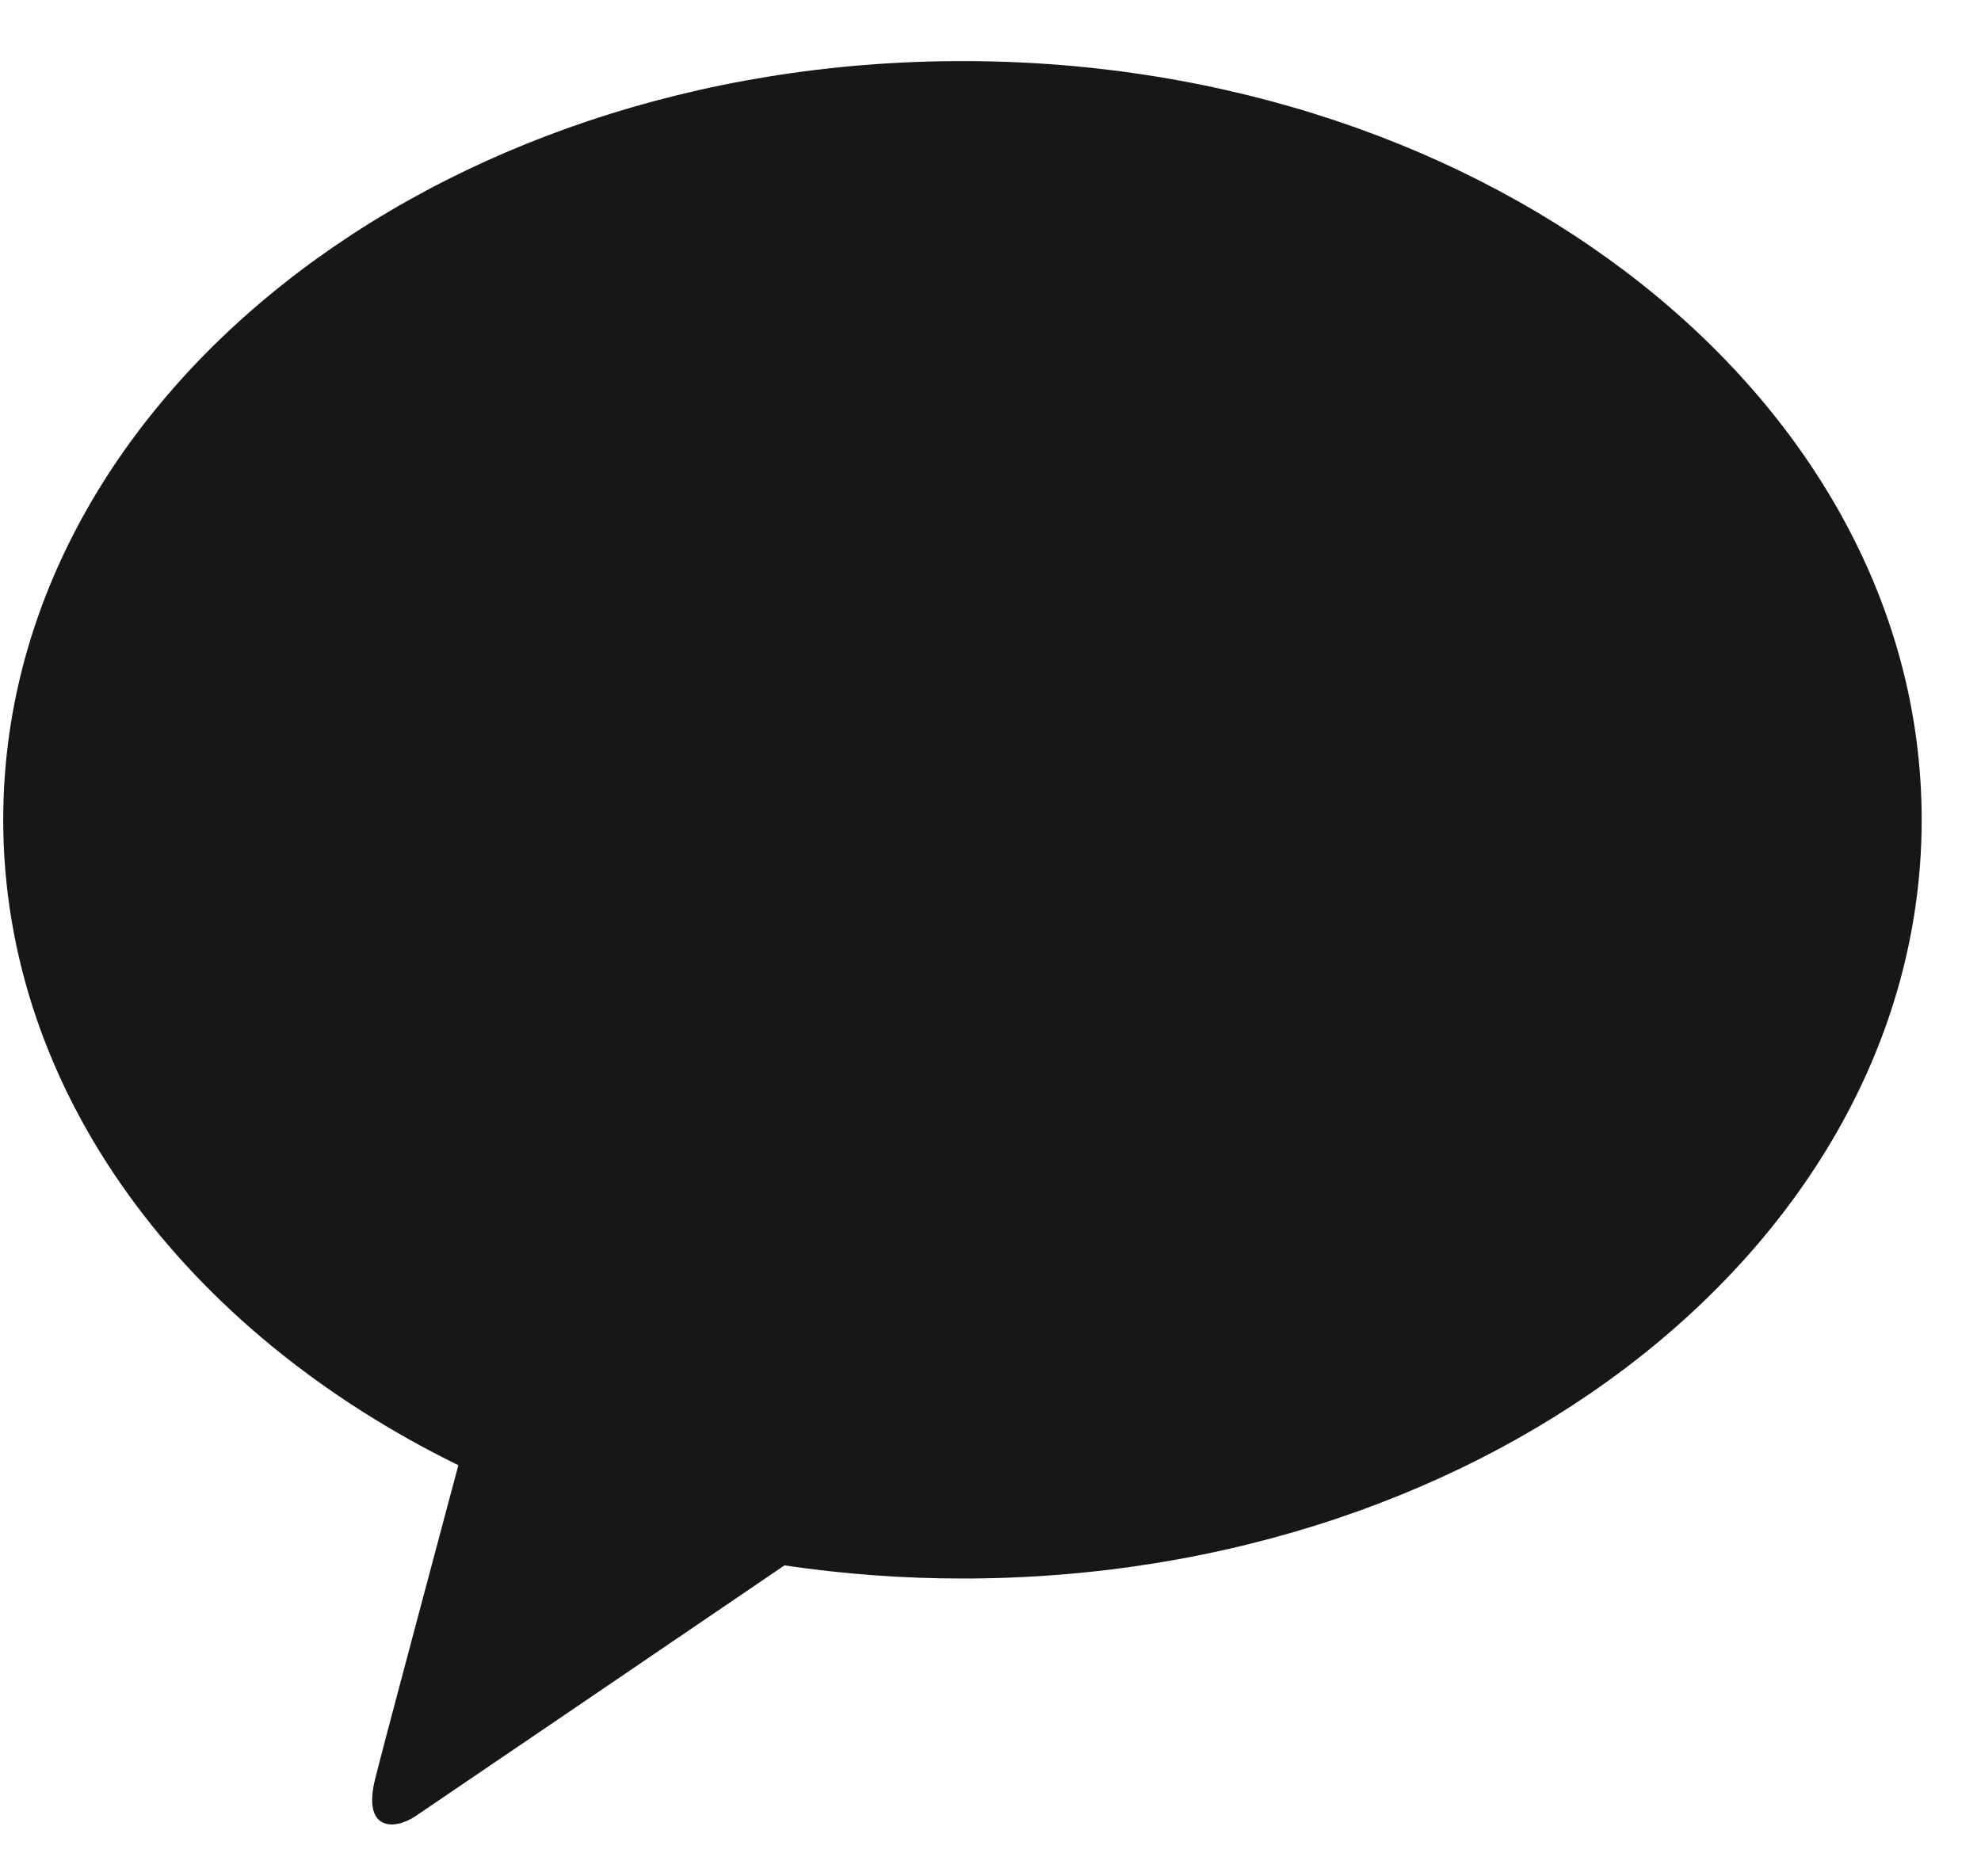 <svg width="19" height="18" viewBox="0 0 19 18" fill="none" xmlns="http://www.w3.org/2000/svg">
<path d="M9.231 0.586C4.149 0.586 0.031 3.844 0.031 7.864C0.031 10.481 1.777 12.773 4.396 14.056C4.205 14.776 3.699 16.662 3.598 17.065C3.474 17.565 3.781 17.559 3.983 17.424C4.141 17.318 6.505 15.711 7.524 15.017C8.09 15.101 8.66 15.143 9.232 15.143C14.313 15.143 18.431 11.883 18.431 7.864C18.431 3.845 14.312 0.586 9.232 0.586" fill="#171717"/>
</svg>
